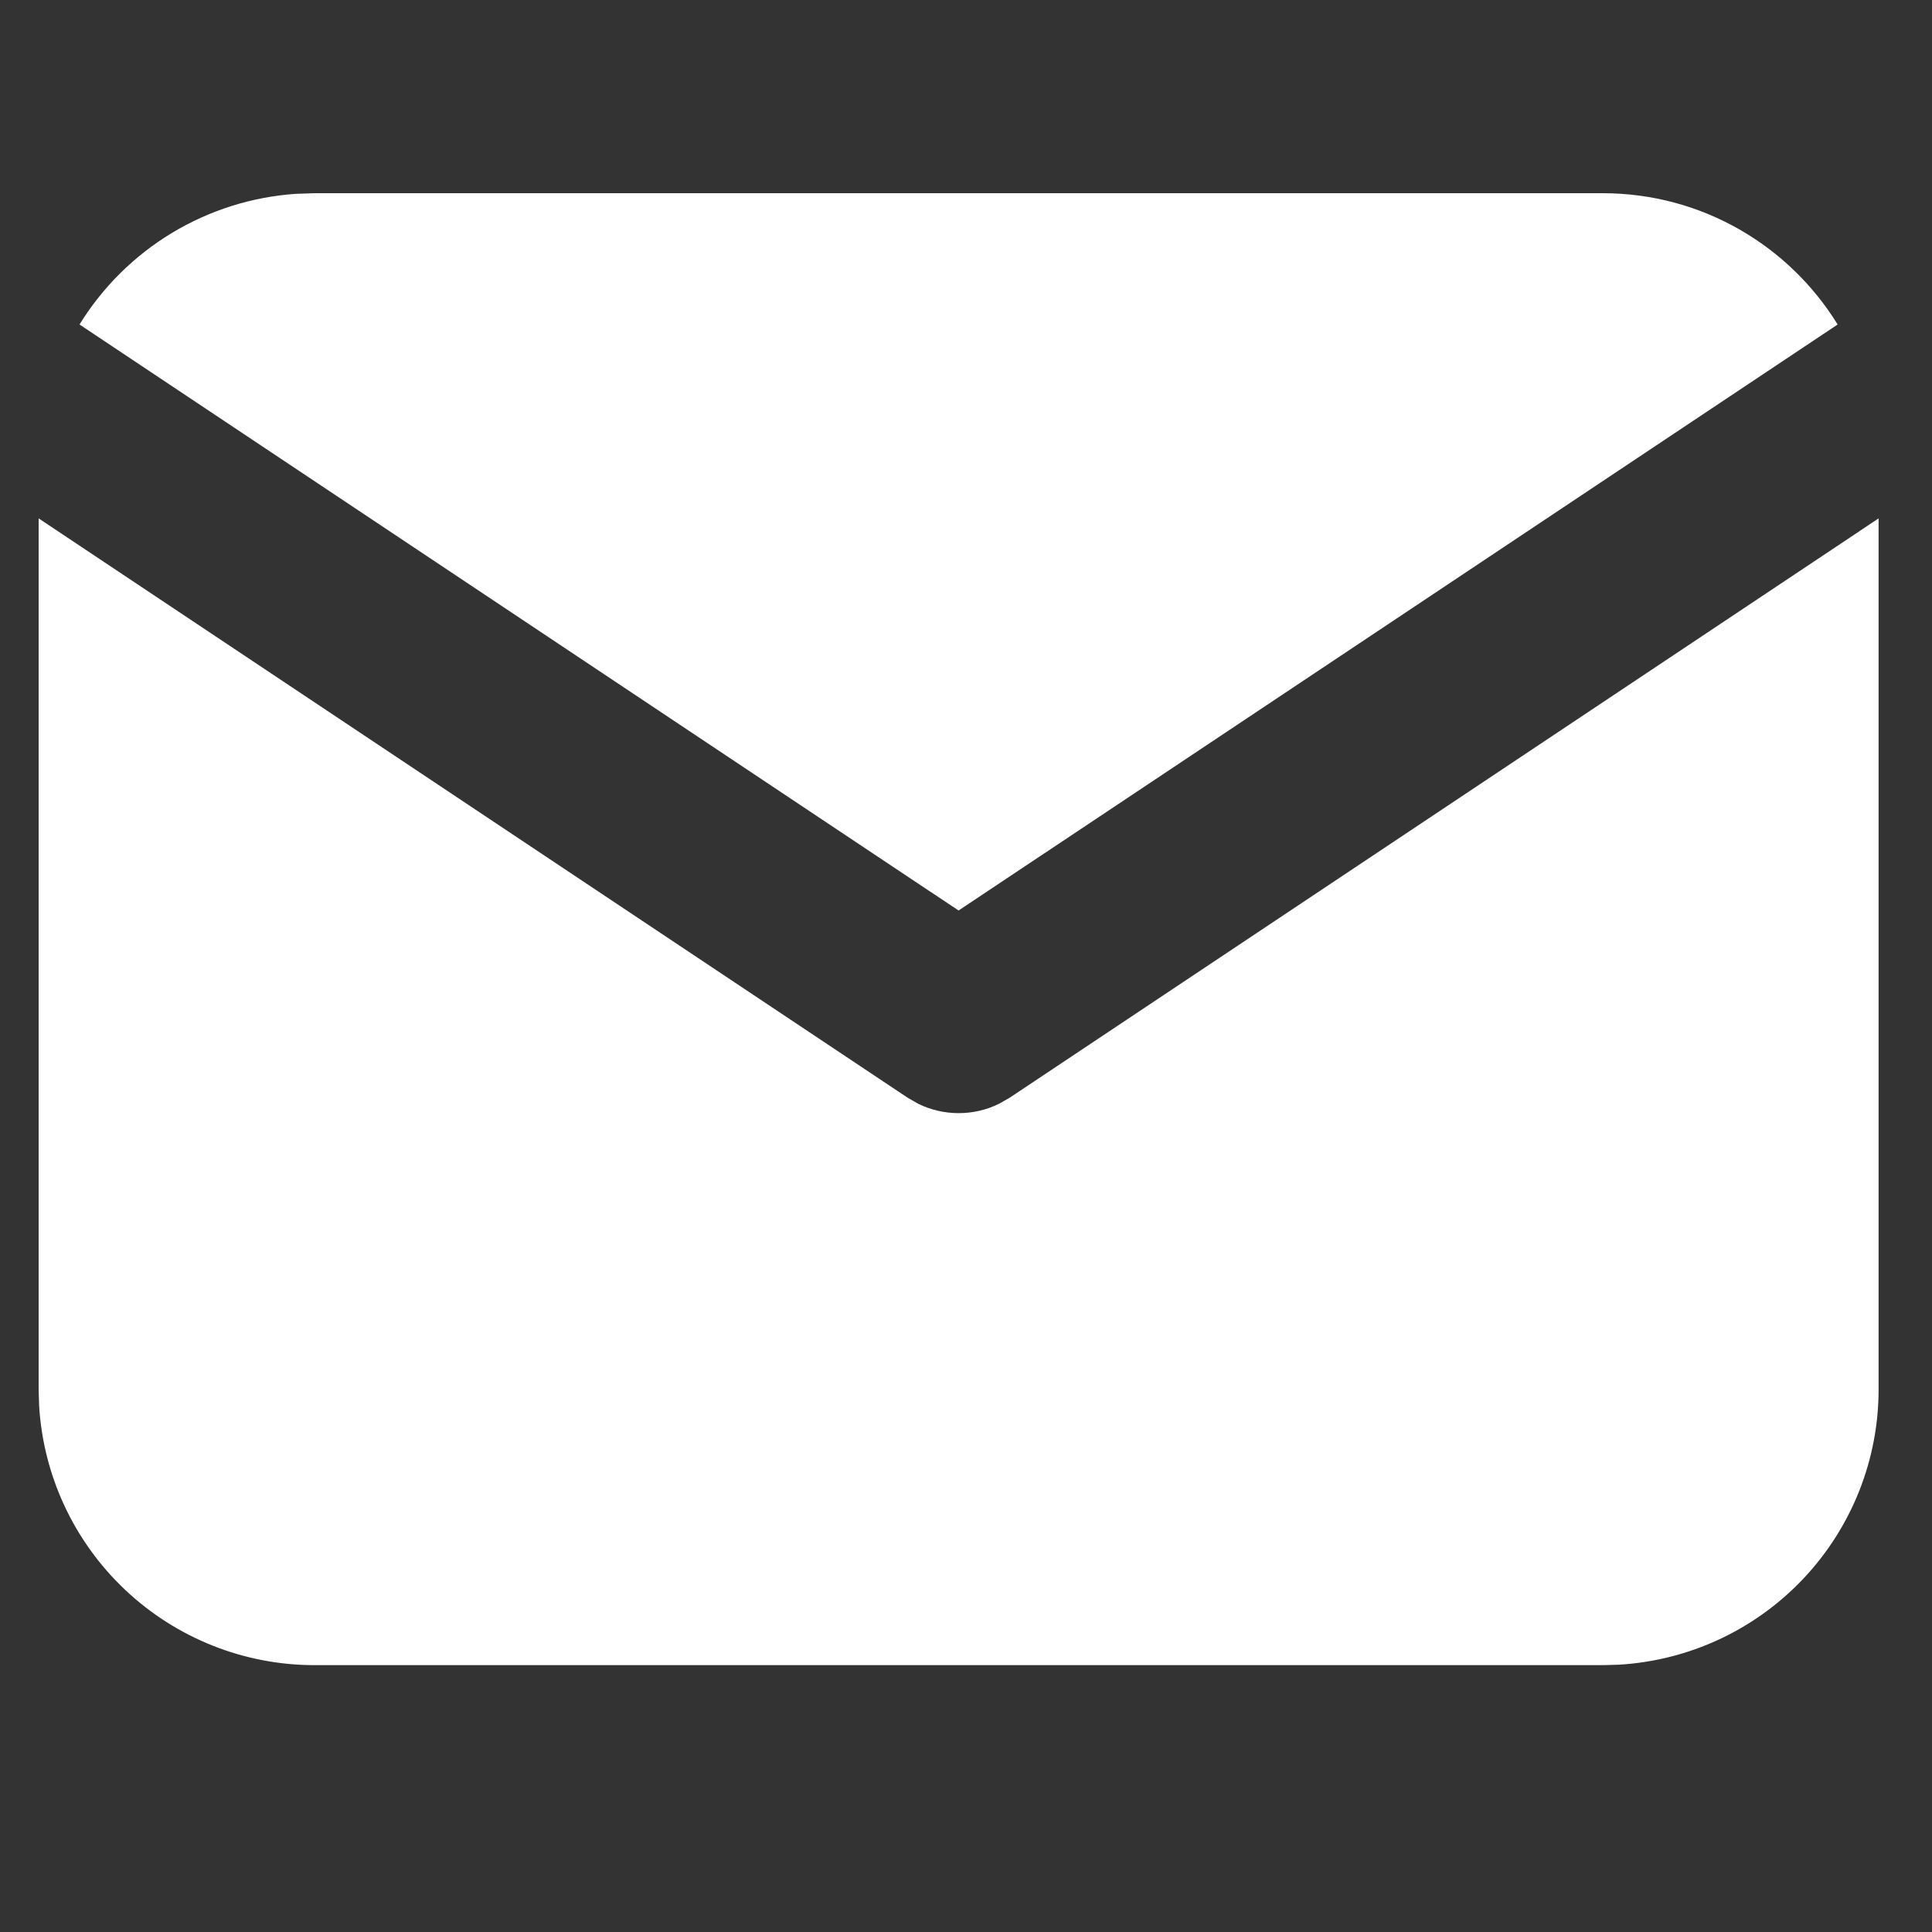 <svg width="25" height="25" viewBox="0 0 25 25" fill="none" xmlns="http://www.w3.org/2000/svg">
<rect x="0" y="0" width="25" height="25" fill="#333333" stroke="none"/>
<path d="M24.309 6.708V17.976C24.31 18.887 23.962 19.763 23.337 20.426C22.712 21.089 21.857 21.488 20.948 21.541L20.738 21.547H4.071C3.16 21.547 2.284 21.199 1.621 20.574C0.958 19.949 0.559 19.095 0.506 18.185L0.5 17.976V6.708L11.744 14.204L11.882 14.283C12.045 14.363 12.224 14.404 12.405 14.404C12.586 14.404 12.765 14.363 12.927 14.283L13.066 14.204L24.309 6.708Z" fill="white"/>
<path d="M20.738 2.5C22.023 2.5 23.151 3.179 23.779 4.199L12.404 11.782L1.029 4.199C1.328 3.714 1.738 3.308 2.225 3.014C2.713 2.72 3.264 2.546 3.832 2.508L4.071 2.5H20.738Z" fill="white"/>
</svg>
